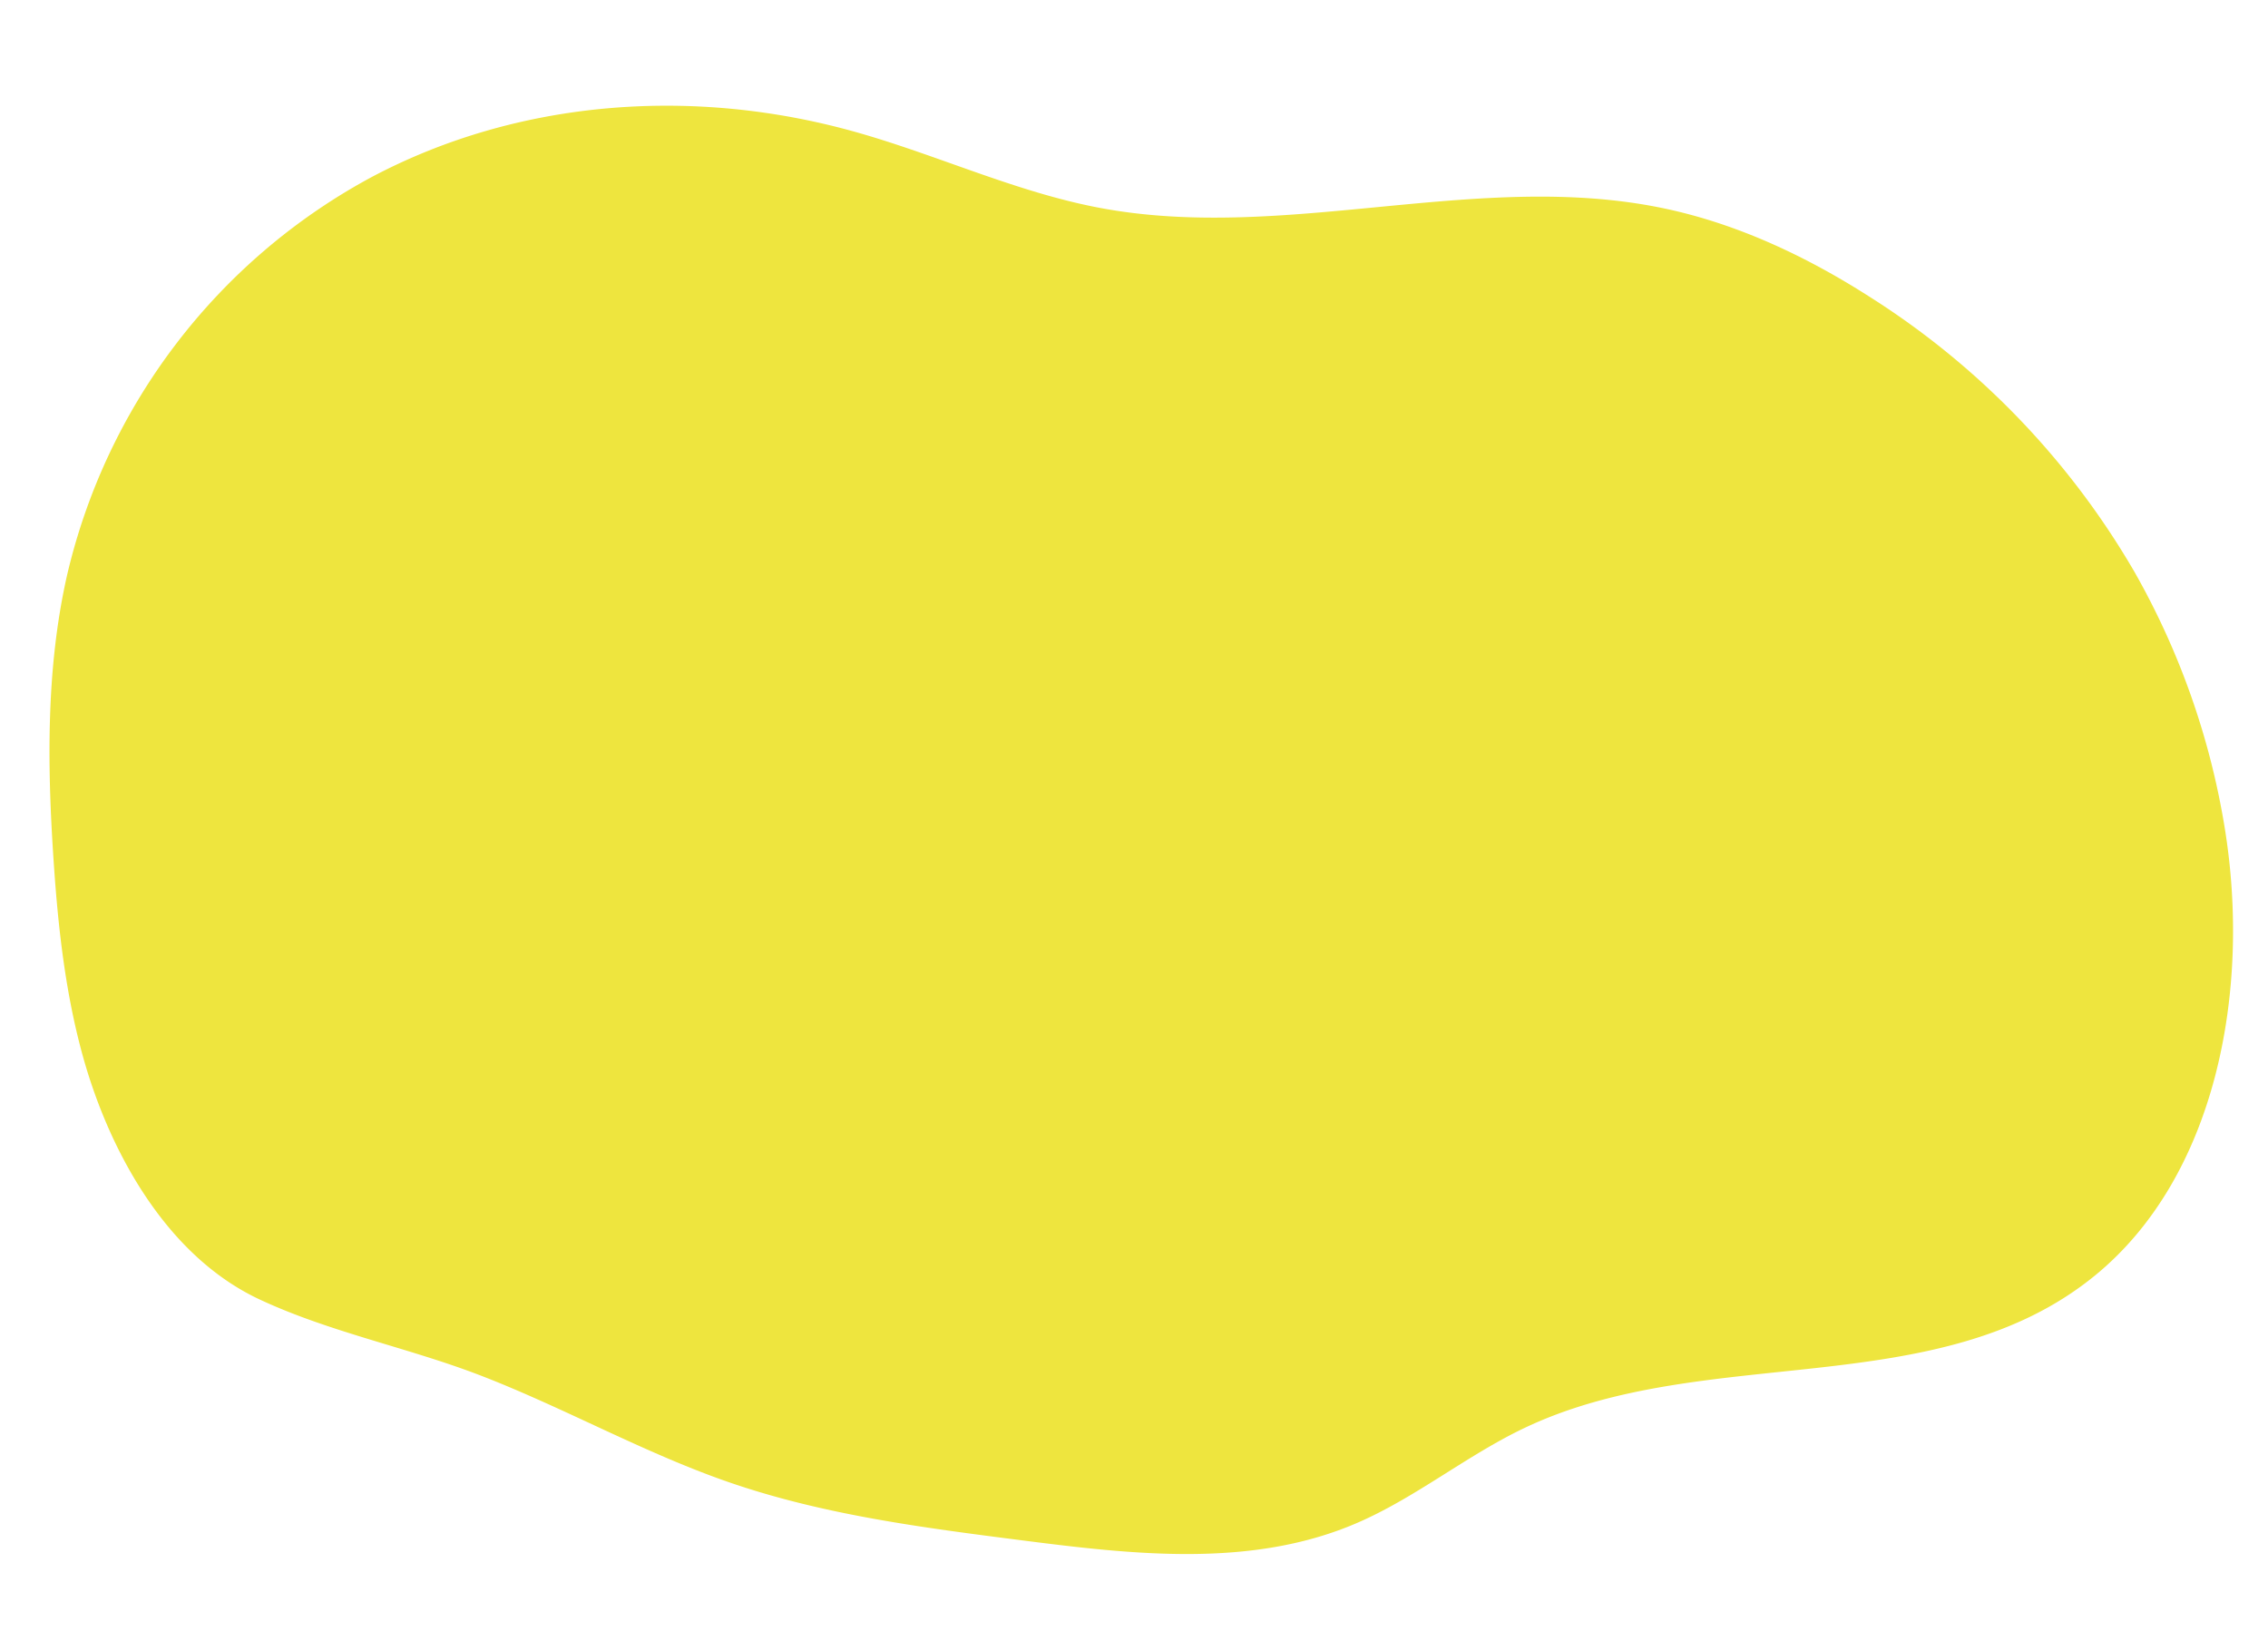 <svg xmlns="http://www.w3.org/2000/svg" width="421.989" height="303.564" viewBox="0 0 421.989 303.564"><defs><style>.a{fill:#eee53e;}</style></defs><path class="a" d="M1372.171,572.72c-.013-18.416.942-37.089,6.231-54.6a113.308,113.308,0,0,1,61.6-69.819c28.407-12.611,61.032-12.582,90.2-2.182,14.952,5.331,29.1,13.269,44.4,17.3,34.211,9.018,71.028-2.228,105.062,7.546,13.118,3.769,25.371,10.572,36.564,18.868a149.146,149.146,0,0,1,45.757,54.644,142.612,142.612,0,0,1,13.4,48.6c2.82,30.621-6.144,64.76-30.034,81.523-30.912,21.693-73.117,7.153-107.75,20.788-11.131,4.382-21.2,11.6-32.48,15.505-20.023,6.939-41.715,2.862-62.392-1.271-18.147-3.628-36.427-7.3-53.582-14.64-15.182-6.5-29.22-15.758-44.19-22.811-13.169-6.206-27.526-10.036-40.253-17.1-17.182-9.539-26.26-30.309-29.759-47.994C1372.717,595.814,1372.178,584.214,1372.171,572.72Z" transform="matrix(0.998, -0.07, 0.07, 0.998, -1399.422, -313.619)"/></svg>